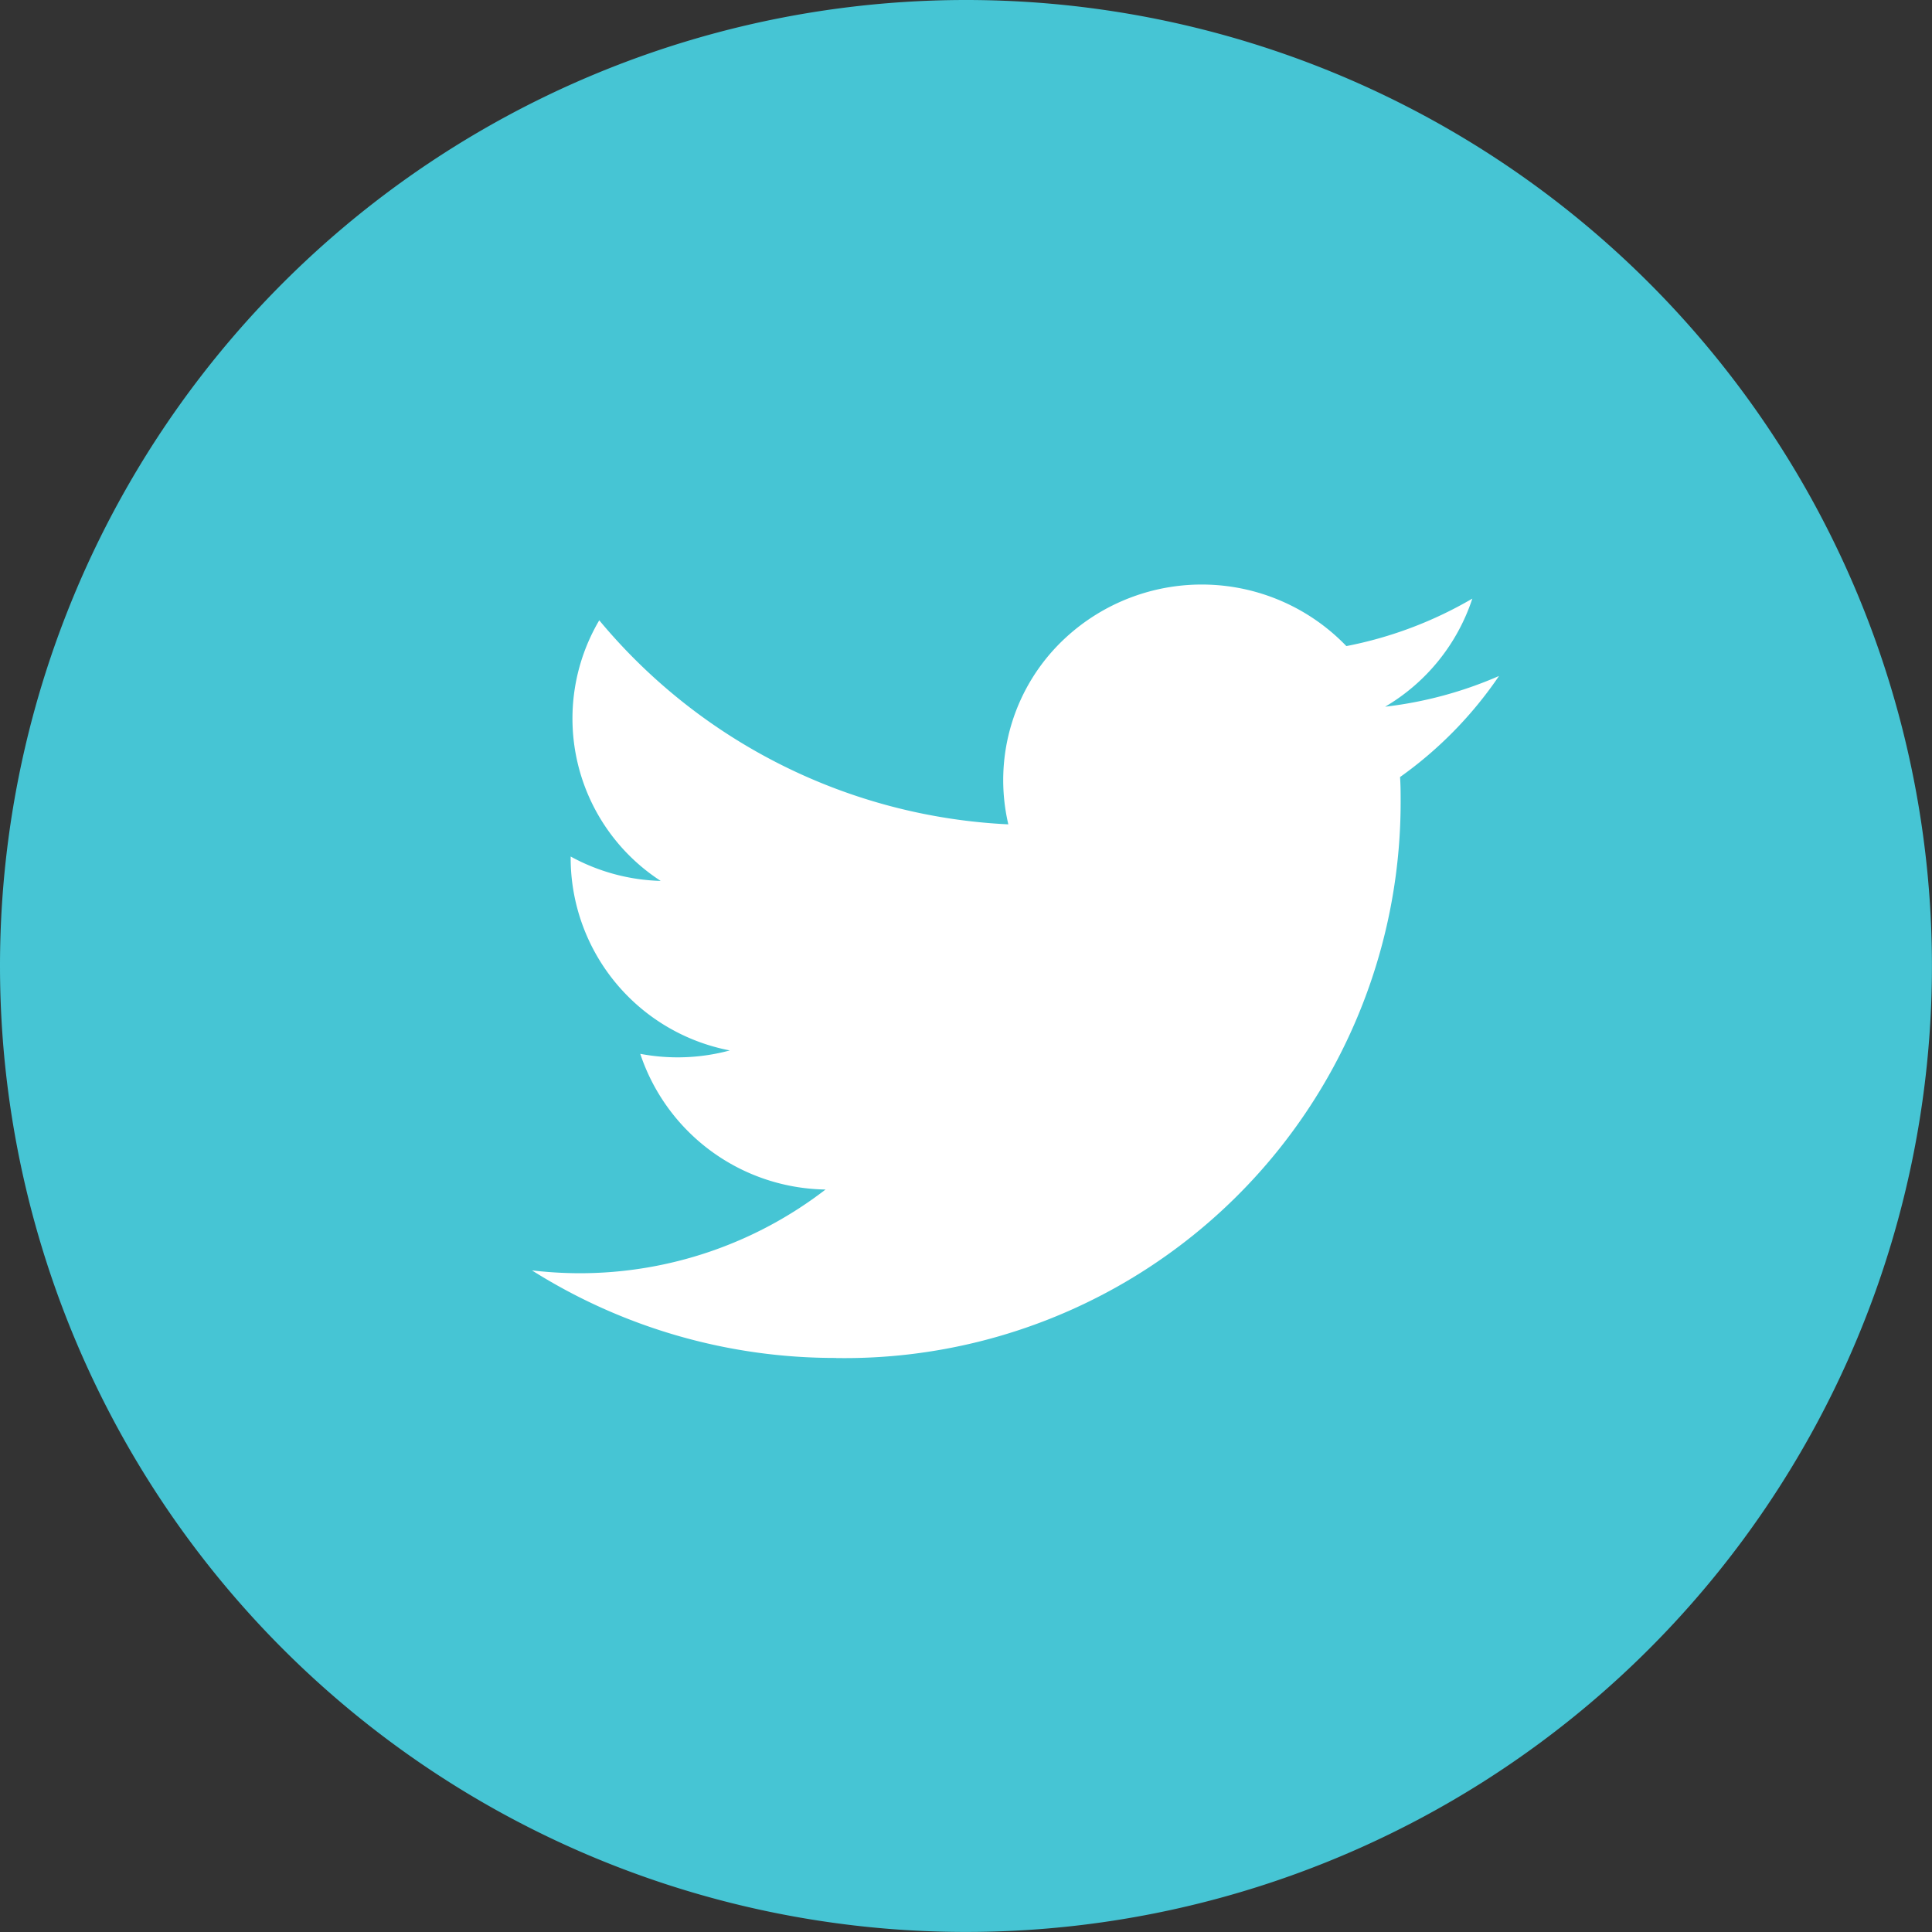 <svg id="Group_2070" data-name="Group 2070" xmlns="http://www.w3.org/2000/svg" width="38.727" height="38.727" viewBox="0 0 38.727 38.727">
  <rect x="0" y="0" width="38.727" height="38.727" fill="#333333" stroke="none"/>
  <path id="background" d="M19.364,0A19.363,19.363,0,1,1,0,19.363,19.364,19.364,0,0,1,19.364,0Z" transform="translate(0)" fill="#46c5d4"/>
  <g id="icons" transform="translate(10.662 11.717)">
    <path id="twitter-_154_" data-name="twitter-[#154]" d="M10.1,7376.505a11.146,11.146,0,0,0,11.314-11.14c0-.17,0-.337-.012-.506a8,8,0,0,0,1.984-2.026,8,8,0,0,1-2.283.616,3.944,3.944,0,0,0,1.748-2.167,8.029,8.029,0,0,1-2.525.952,4.023,4.023,0,0,0-5.626-.169,3.882,3.882,0,0,0-1.15,3.742,11.366,11.366,0,0,1-8.2-4.09,3.879,3.879,0,0,0,1.232,5.224,3.977,3.977,0,0,1-1.805-.489v.051a3.932,3.932,0,0,0,3.19,3.836,4.016,4.016,0,0,1-1.795.068,3.977,3.977,0,0,0,3.714,2.72,8.07,8.07,0,0,1-4.938,1.678,8.307,8.307,0,0,1-.947-.057,11.387,11.387,0,0,0,6.1,1.755" transform="translate(-4 -7361)" fill="#fff" fill-rule="evenodd"/>
  </g>
</svg>
